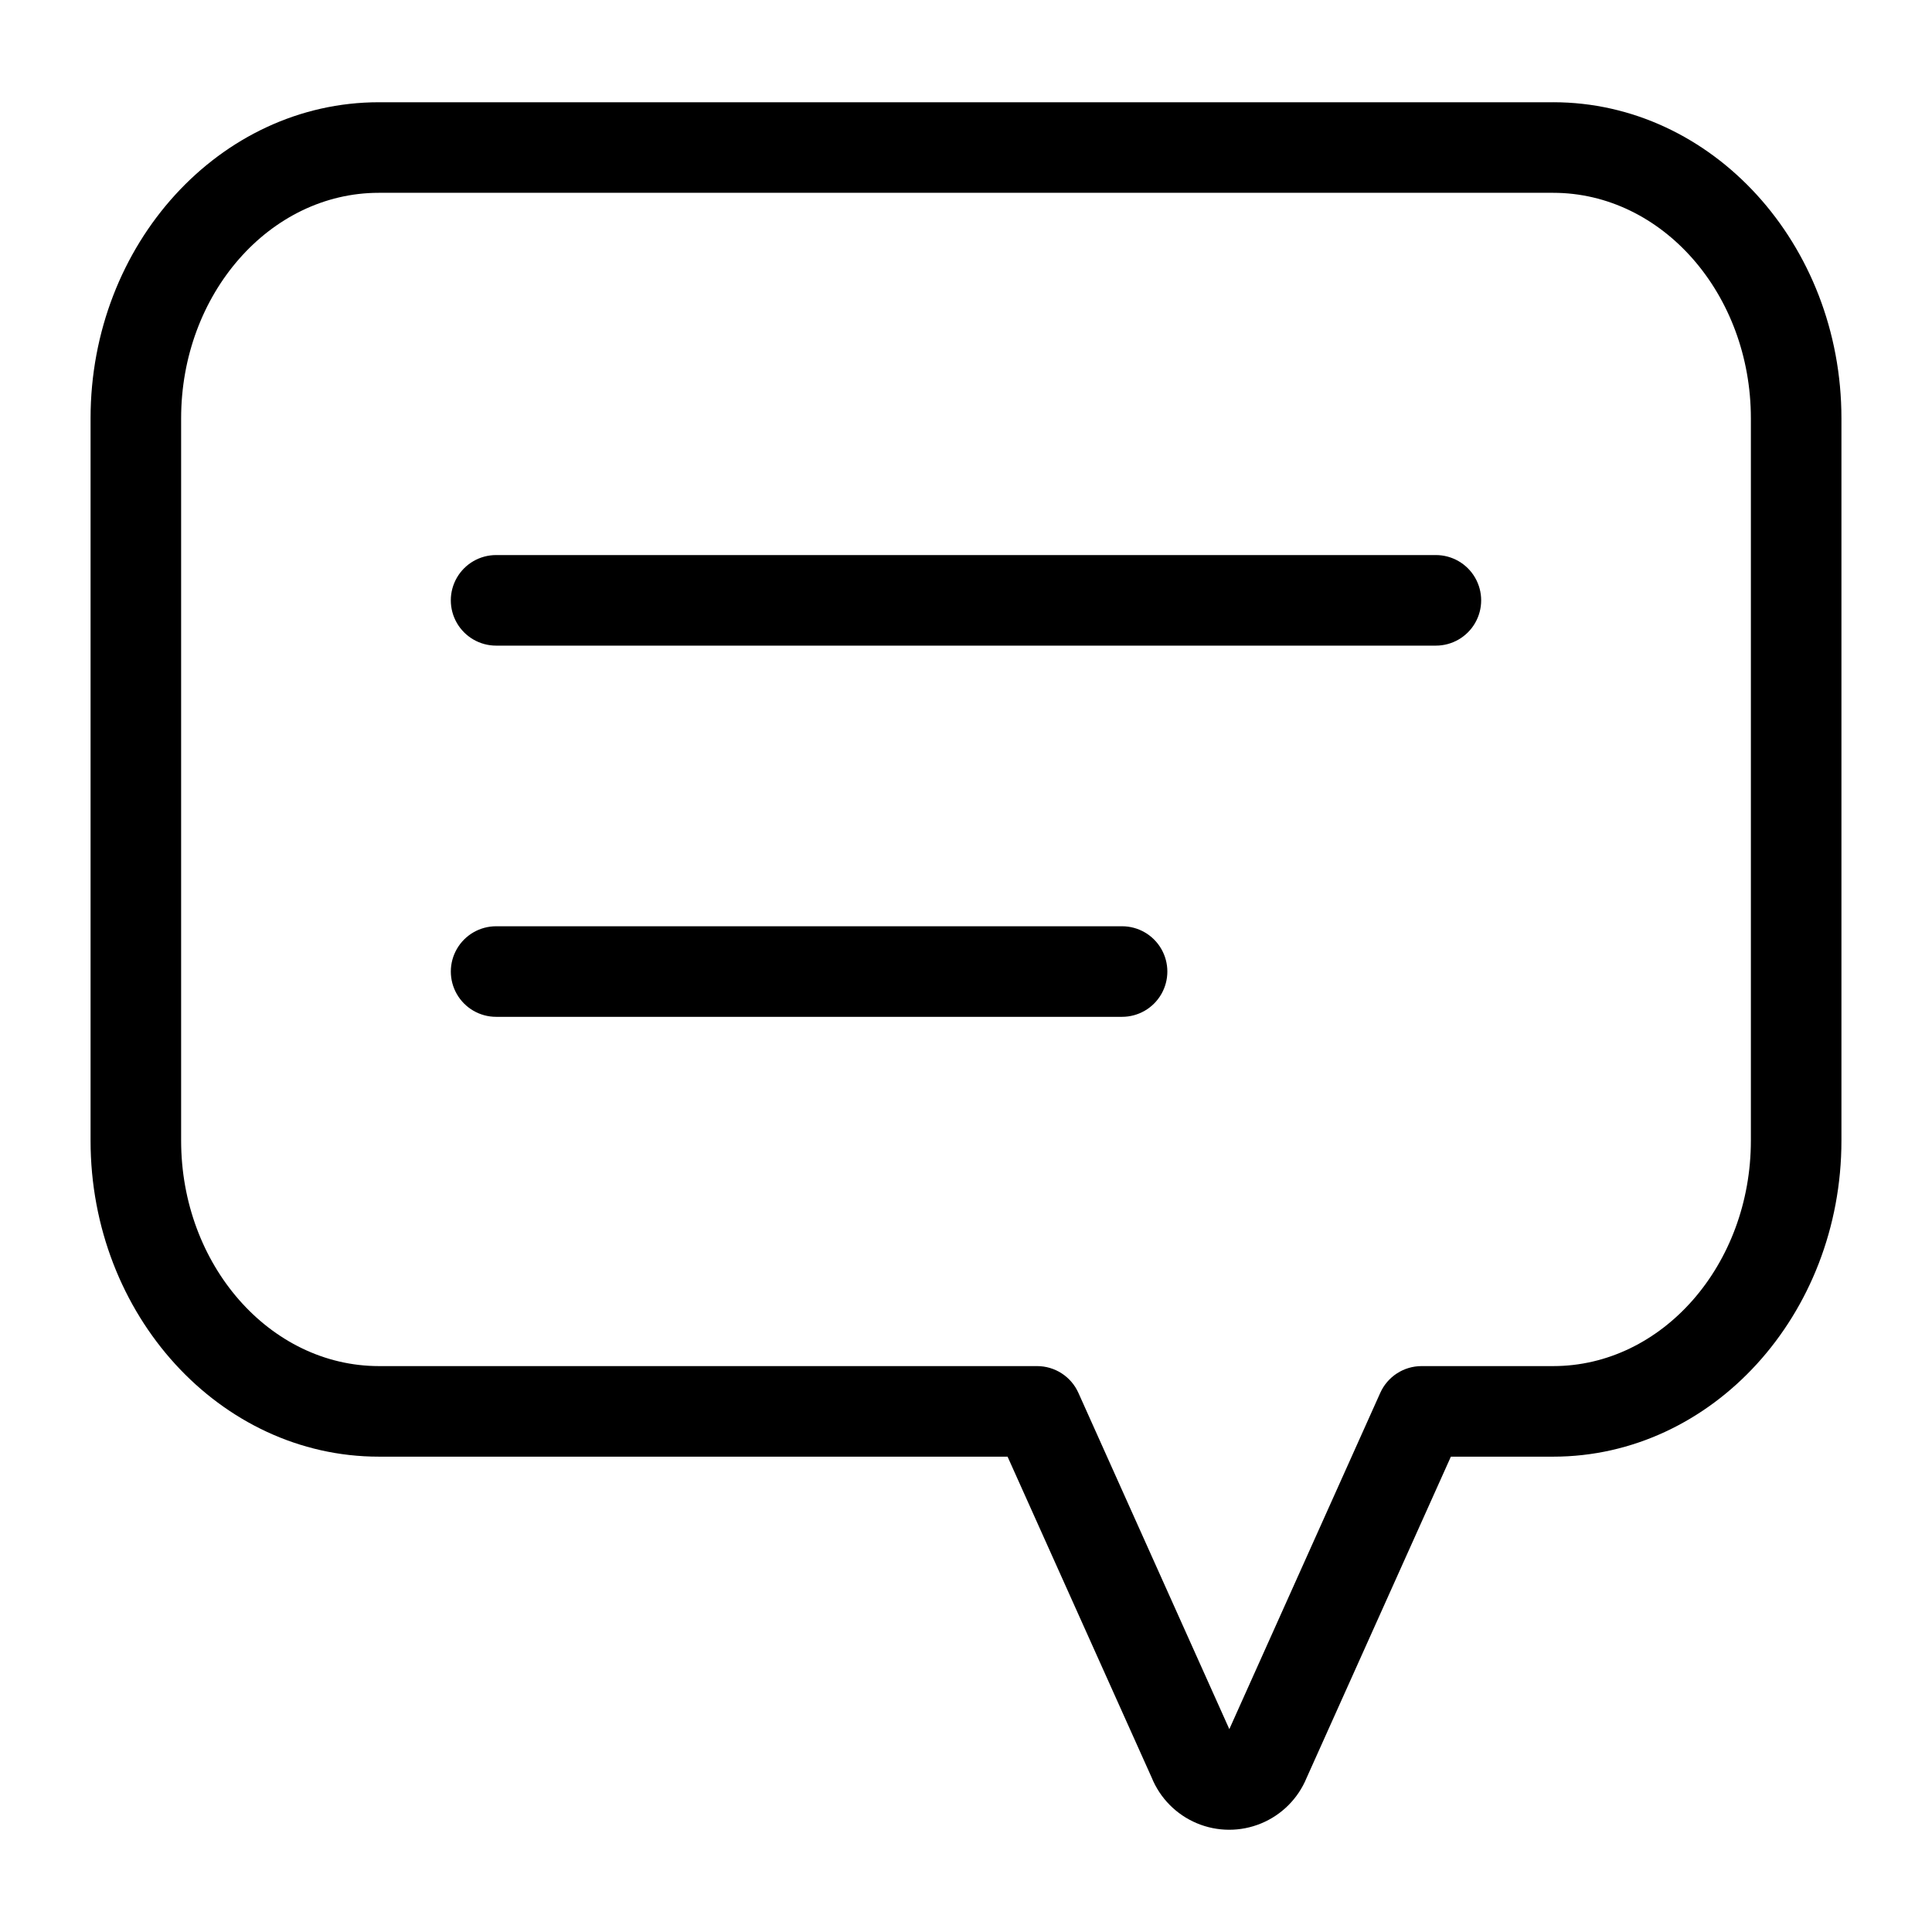 <svg xmlns="http://www.w3.org/2000/svg" width="1200pt" height="1200pt" viewBox="0 0 1200 1200"><path d="m964.71 63.508h-729.38c-98.758 0-179.08 88.086-179.08 196.35v448.57c0 108.26 80.324 196.33 179.04 196.33h390.53l89.492 199.29c5.199 12.828 15.305 23.051 28.07 28.402 12.766 5.356 27.137 5.394 39.93 0.109 12.797-5.281 22.953-15.449 28.227-28.246l89.625-199.55h63.543c98.719 0 179.04-88.125 179.04-196.33v-448.58c0-108.26-80.324-196.35-179.04-196.35zm122.79 644.92c0 77.25-55.086 140.08-122.79 140.08h-81.75c-5.422 0.004-10.727 1.57-15.277 4.519-4.551 2.945-8.152 7.148-10.375 12.094l-93.75 208.88-93.75-208.88c-2.219-4.945-5.82-9.148-10.371-12.094-4.551-2.949-9.855-4.516-15.277-4.519h-408.75c-67.82 0-122.91-62.887-122.91-140.08v-448.57c0-77.25 55.086-140.1 122.79-140.1h729.38c67.746 0.004 122.83 62.852 122.83 140.1z"></path><path d="m891.86 344.76h-583.73c-10.047 0-19.332 5.359-24.355 14.062-5.023 8.699-5.023 19.422 0 28.125 5.023 8.699 14.309 14.062 24.355 14.062h583.73c10.047 0 19.332-5.363 24.355-14.062 5.023-8.703 5.023-19.426 0-28.125-5.023-8.703-14.309-14.062-24.355-14.062z"></path><path d="m696.94 575.32h-388.8c-10.047 0-19.332 5.363-24.355 14.062-5.023 8.703-5.023 19.426 0 28.125 5.023 8.703 14.309 14.062 24.355 14.062h388.8c10.047 0 19.332-5.359 24.355-14.062 5.027-8.699 5.027-19.422 0-28.125-5.023-8.699-14.309-14.062-24.355-14.062z"></path></svg>